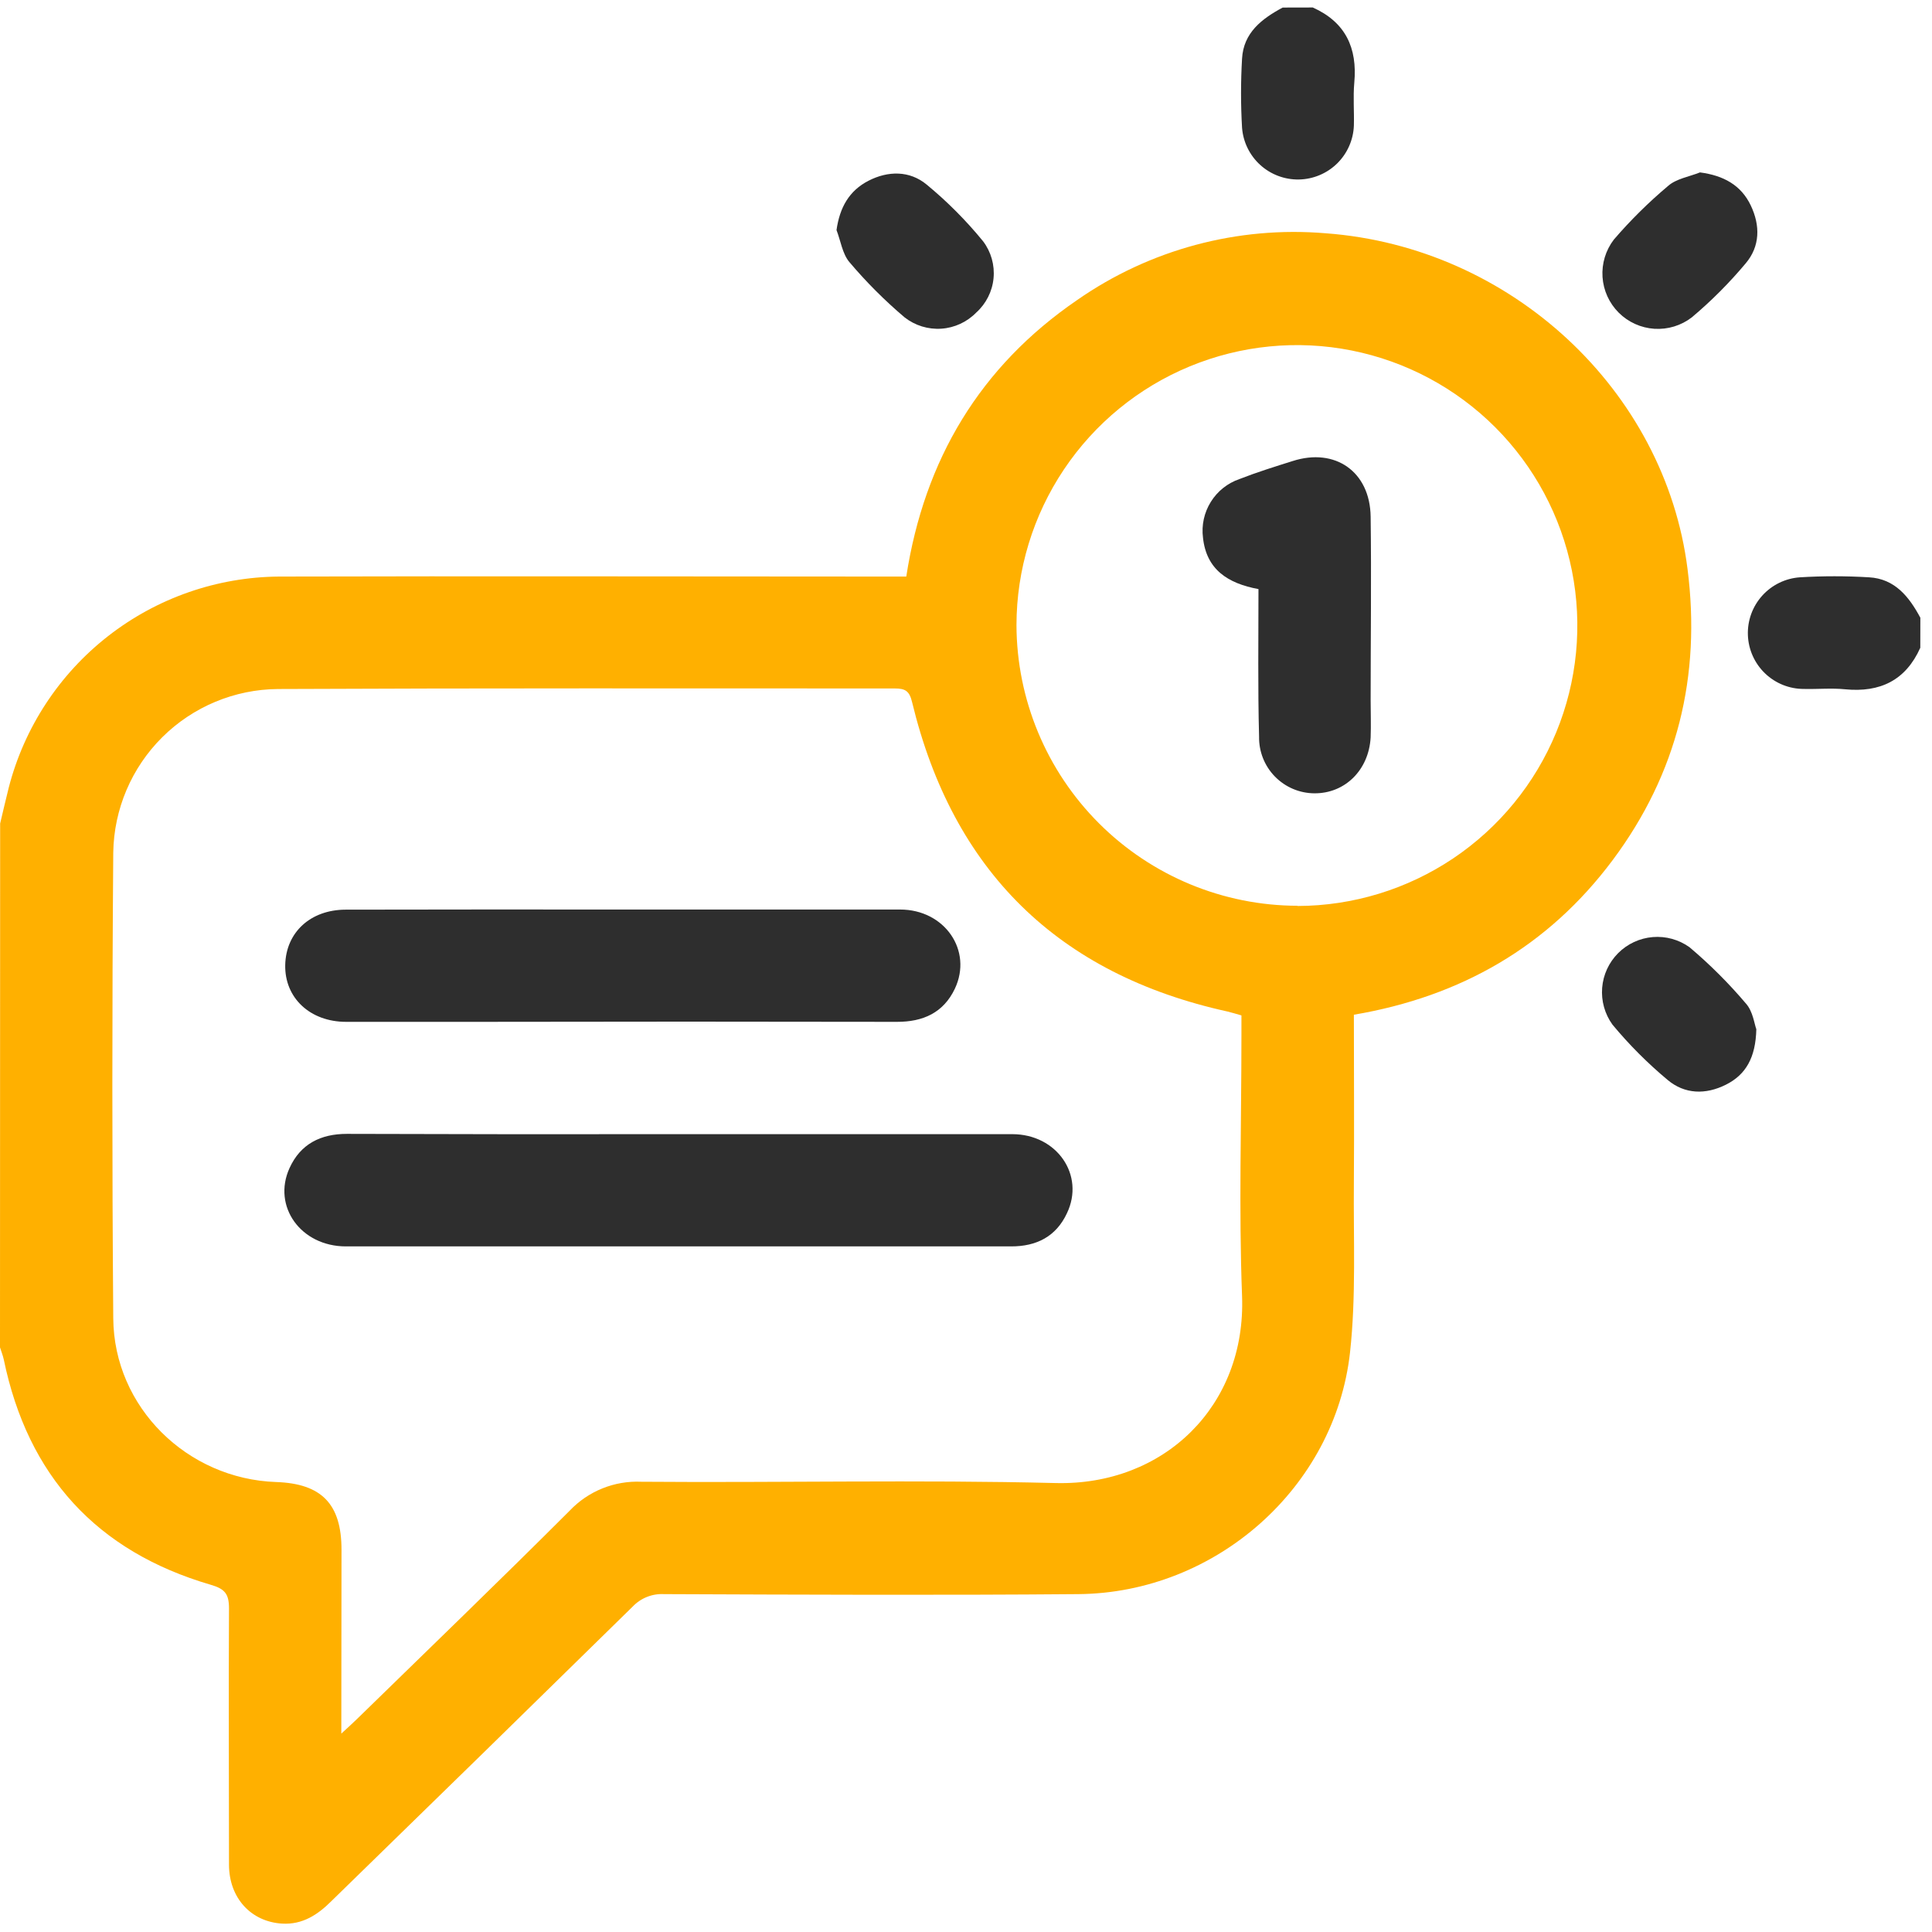 <svg width="136" height="136" viewBox="0 0 136 136" fill="none" xmlns="http://www.w3.org/2000/svg">
<path d="M0.01 57.968C0.212 57.125 0.404 56.283 0.616 55.44C1.708 51.214 4.165 47.466 7.606 44.78C11.047 42.094 15.279 40.62 19.644 40.586C33.809 40.548 47.975 40.586 62.14 40.586H63.796C65.067 32.363 68.982 25.8 75.833 21.115C80.937 17.56 87.122 15.9 93.32 16.421C106.388 17.384 117.207 27.495 118.791 40.052C119.754 47.587 118.073 54.448 113.523 60.544C108.973 66.639 102.825 70.154 95.304 71.43C95.304 75.417 95.333 79.322 95.304 83.222C95.266 87.213 95.468 91.238 95.034 95.191C93.98 104.724 85.578 112.134 75.91 112.216C66.242 112.298 56.463 112.255 46.742 112.216C46.334 112.194 45.926 112.26 45.546 112.411C45.166 112.561 44.824 112.792 44.542 113.088C37.48 120.018 30.409 126.93 23.328 133.825C22.365 134.788 21.291 135.496 19.851 135.409C17.666 135.274 16.125 133.604 16.12 131.264C16.12 125.245 16.086 119.227 16.12 113.218C16.12 112.197 15.826 111.845 14.834 111.557C6.794 109.207 1.955 103.882 0.265 95.697C0.202 95.408 0.087 95.129 0 94.844L0.01 57.968ZM24.026 122.034C24.555 121.552 24.844 121.282 25.124 121.013C30.126 116.131 35.158 111.282 40.102 106.342C40.747 105.661 41.531 105.126 42.401 104.775C43.271 104.424 44.206 104.263 45.144 104.305C54.865 104.383 64.591 104.156 74.307 104.397C81.933 104.59 87.73 98.966 87.432 91.219C87.201 85.128 87.389 79.013 87.389 72.923V71.478C87.003 71.372 86.715 71.276 86.426 71.209C74.461 68.58 67.07 61.285 64.205 49.426C64.018 48.637 63.724 48.463 62.982 48.463C48.509 48.463 34.036 48.435 19.562 48.502C16.512 48.527 13.591 49.744 11.426 51.893C9.26 54.043 8.021 56.954 7.973 60.005C7.887 70.937 7.887 81.87 7.973 92.803C8.021 99.062 13.173 104.108 19.437 104.325C22.644 104.435 24.04 105.875 24.04 109.096C24.031 113.304 24.026 117.512 24.026 122.034ZM91.341 63.775C95.242 63.765 99.053 62.6 102.292 60.427C105.531 58.253 108.054 55.169 109.542 51.563C111.03 47.957 111.416 43.991 110.651 40.166C109.887 36.34 108.006 32.827 105.247 30.07C102.488 27.313 98.973 25.435 95.148 24.673C91.322 23.912 87.356 24.3 83.751 25.791C80.146 27.281 77.064 29.806 74.893 33.047C72.722 36.288 71.559 40.099 71.553 44C71.569 49.241 73.66 54.261 77.369 57.964C81.077 61.667 86.101 63.751 91.341 63.76V63.775Z" fill="#FFB000"/>
<path d="M92.41 0.527C94.712 1.558 95.559 3.368 95.333 5.824C95.242 6.825 95.333 7.841 95.304 8.847C95.264 9.853 94.842 10.805 94.123 11.51C93.404 12.214 92.442 12.616 91.436 12.635C90.43 12.653 89.455 12.286 88.71 11.609C87.966 10.932 87.508 9.995 87.432 8.992C87.338 7.372 87.338 5.748 87.432 4.129C87.533 2.304 88.819 1.322 90.292 0.532L92.41 0.527Z" fill="#2E2E2E"/>
<path d="M135.176 45.599C134.145 47.895 132.344 48.762 129.879 48.521C128.916 48.425 127.953 48.521 126.99 48.497C125.969 48.502 124.986 48.11 124.249 47.403C123.512 46.697 123.078 45.731 123.04 44.71C123.002 43.69 123.362 42.695 124.045 41.935C124.727 41.175 125.678 40.711 126.697 40.639C128.319 40.541 129.947 40.541 131.569 40.639C133.389 40.74 134.391 42.012 135.18 43.485L135.176 45.599Z" fill="#2E2E2E"/>
<path d="M58.885 16.195C59.111 14.606 59.771 13.426 61.138 12.723C62.506 12.02 64.027 11.996 65.231 12.993C66.682 14.19 68.013 15.527 69.203 16.984C69.766 17.729 70.028 18.657 69.939 19.587C69.85 20.515 69.415 21.377 68.722 22.001C68.071 22.669 67.197 23.074 66.266 23.137C65.336 23.2 64.415 22.917 63.681 22.343C62.278 21.155 60.976 19.852 59.79 18.448C59.299 17.865 59.179 16.955 58.885 16.195Z" fill="#2E2E2E"/>
<path d="M119.667 12.136C121.318 12.352 122.556 13.027 123.24 14.457C123.923 15.886 123.894 17.345 122.888 18.535C121.735 19.912 120.464 21.187 119.089 22.343C118.337 22.921 117.4 23.205 116.454 23.144C115.508 23.082 114.616 22.678 113.945 22.008C113.274 21.338 112.87 20.446 112.807 19.5C112.745 18.553 113.028 17.617 113.605 16.864C114.776 15.503 116.054 14.239 117.428 13.084C118.001 12.579 118.911 12.439 119.667 12.136Z" fill="#2E2E2E"/>
<path d="M123.634 72.451C123.586 74.439 122.903 75.653 121.482 76.36C120.062 77.068 118.593 77.03 117.394 76.023C115.981 74.845 114.679 73.54 113.504 72.123C112.964 71.374 112.708 70.457 112.781 69.536C112.854 68.615 113.253 67.751 113.905 67.096C114.557 66.442 115.42 66.041 116.341 65.964C117.261 65.887 118.179 66.14 118.93 66.678C120.368 67.892 121.701 69.224 122.917 70.66C123.394 71.204 123.495 72.08 123.634 72.451Z" fill="#2E2E2E"/>
<path d="M47.782 79.837C55.606 79.837 63.43 79.837 71.254 79.837C74.403 79.837 76.387 82.725 75.106 85.403C74.341 87.044 72.963 87.743 71.172 87.738C65.192 87.738 59.214 87.738 53.237 87.738C43.608 87.738 33.978 87.738 24.348 87.738C21.18 87.738 19.153 84.921 20.381 82.225C21.151 80.53 22.567 79.817 24.421 79.817C32.217 79.843 40.005 79.85 47.782 79.837Z" fill="#2E2E2E"/>
<path d="M43.978 64.025C50.44 64.025 56.901 64.025 63.363 64.025C66.502 64.025 68.486 66.914 67.215 69.6C66.41 71.295 64.971 71.936 63.136 71.931C53.244 71.912 43.352 71.912 33.463 71.931C30.43 71.931 27.396 71.931 24.363 71.931C21.826 71.931 20.029 70.241 20.078 67.93C20.126 65.619 21.869 64.039 24.329 64.034C30.877 64.022 37.427 64.018 43.978 64.025Z" fill="#2E2E2E"/>
<path d="M88.588 41.468C86.421 41.068 84.924 40.086 84.683 37.856C84.569 36.976 84.763 36.084 85.232 35.331C85.7 34.577 86.414 34.008 87.254 33.721C88.486 33.239 89.738 32.849 90.995 32.454C93.995 31.491 96.44 33.21 96.484 36.364C96.542 40.668 96.484 44.973 96.484 49.272C96.484 50.153 96.517 51.035 96.484 51.911C96.354 54.208 94.678 55.859 92.526 55.844C92.008 55.841 91.495 55.736 91.018 55.533C90.541 55.33 90.109 55.035 89.746 54.664C89.384 54.294 89.099 53.855 88.907 53.373C88.716 52.891 88.622 52.376 88.631 51.858C88.539 48.449 88.588 45.026 88.588 41.468Z" fill="#2E2E2E"/>
</svg>
